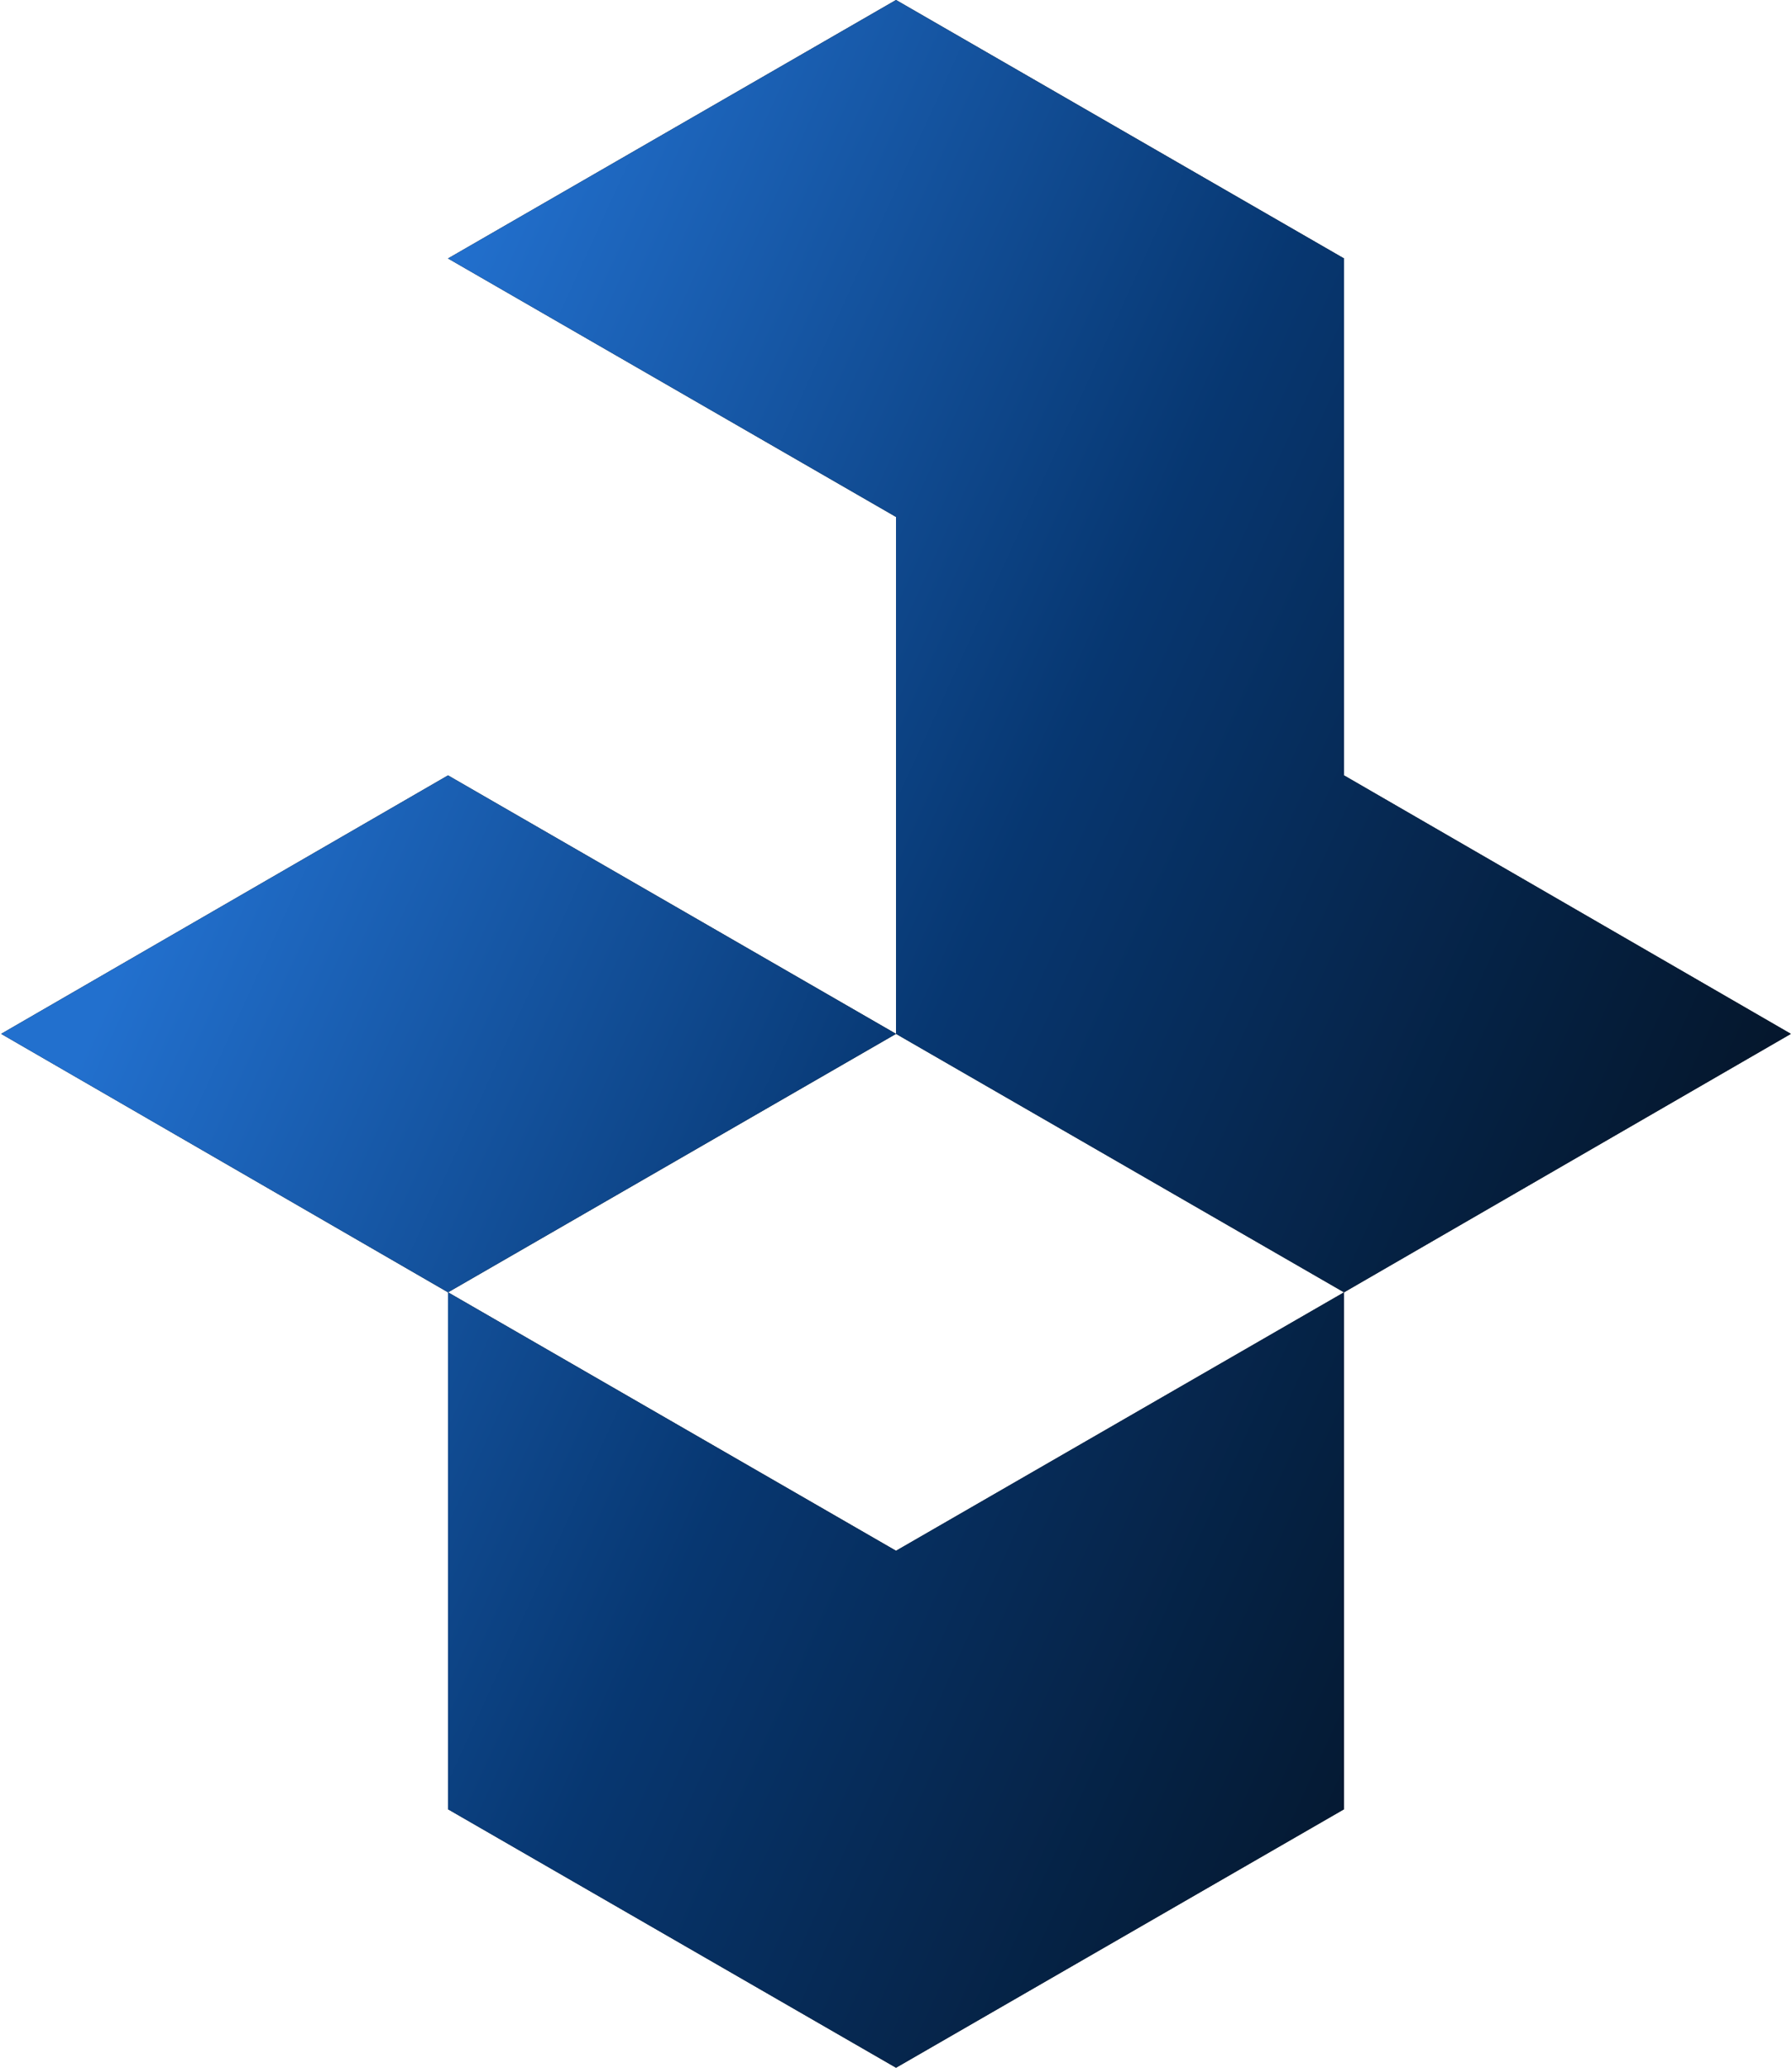 <?xml version="1.0" encoding="UTF-8"?> <svg xmlns="http://www.w3.org/2000/svg" width="156" height="180" viewBox="0 0 156 180" fill="none"><g clip-path="url(#clip0_36_15258)"><path fill-rule="evenodd" clip-rule="evenodd" d="M117.002 22.5L78.002 0L39.002 22.5L78.002 45V90L117.002 112.5L78.002 135L39.002 112.5V157.5L78.002 180L117.002 157.5V112.5L155.902 90L117.002 67.5V22.5ZM78.001 90L39.002 112.5L0.102 90L39.002 67.5L78.001 90Z" fill="black"></path><path fill-rule="evenodd" clip-rule="evenodd" d="M117.002 22.5L78.002 0L39.002 22.5L78.002 45V90L117.002 112.5L78.002 135L39.002 112.5V157.5L78.002 180L117.002 157.5V112.5L155.902 90L117.002 67.5V22.5ZM78.001 90L39.002 112.5L0.102 90L39.002 67.5L78.001 90Z" fill="url(#paint0_linear_36_15258)"></path></g><defs><linearGradient id="paint0_linear_36_15258" x1="7.892" y1="90" x2="128.731" y2="145.208" gradientUnits="userSpaceOnUse"><stop stop-color="#2270CE"></stop><stop offset="0.5" stop-color="#073771"></stop><stop offset="1" stop-color="#051A33" stop-opacity="0.9"></stop></linearGradient><clipPath id="clip0_36_15258"><rect width="155.8" height="180" fill="white" transform="translate(0.102)"></rect></clipPath></defs></svg> 